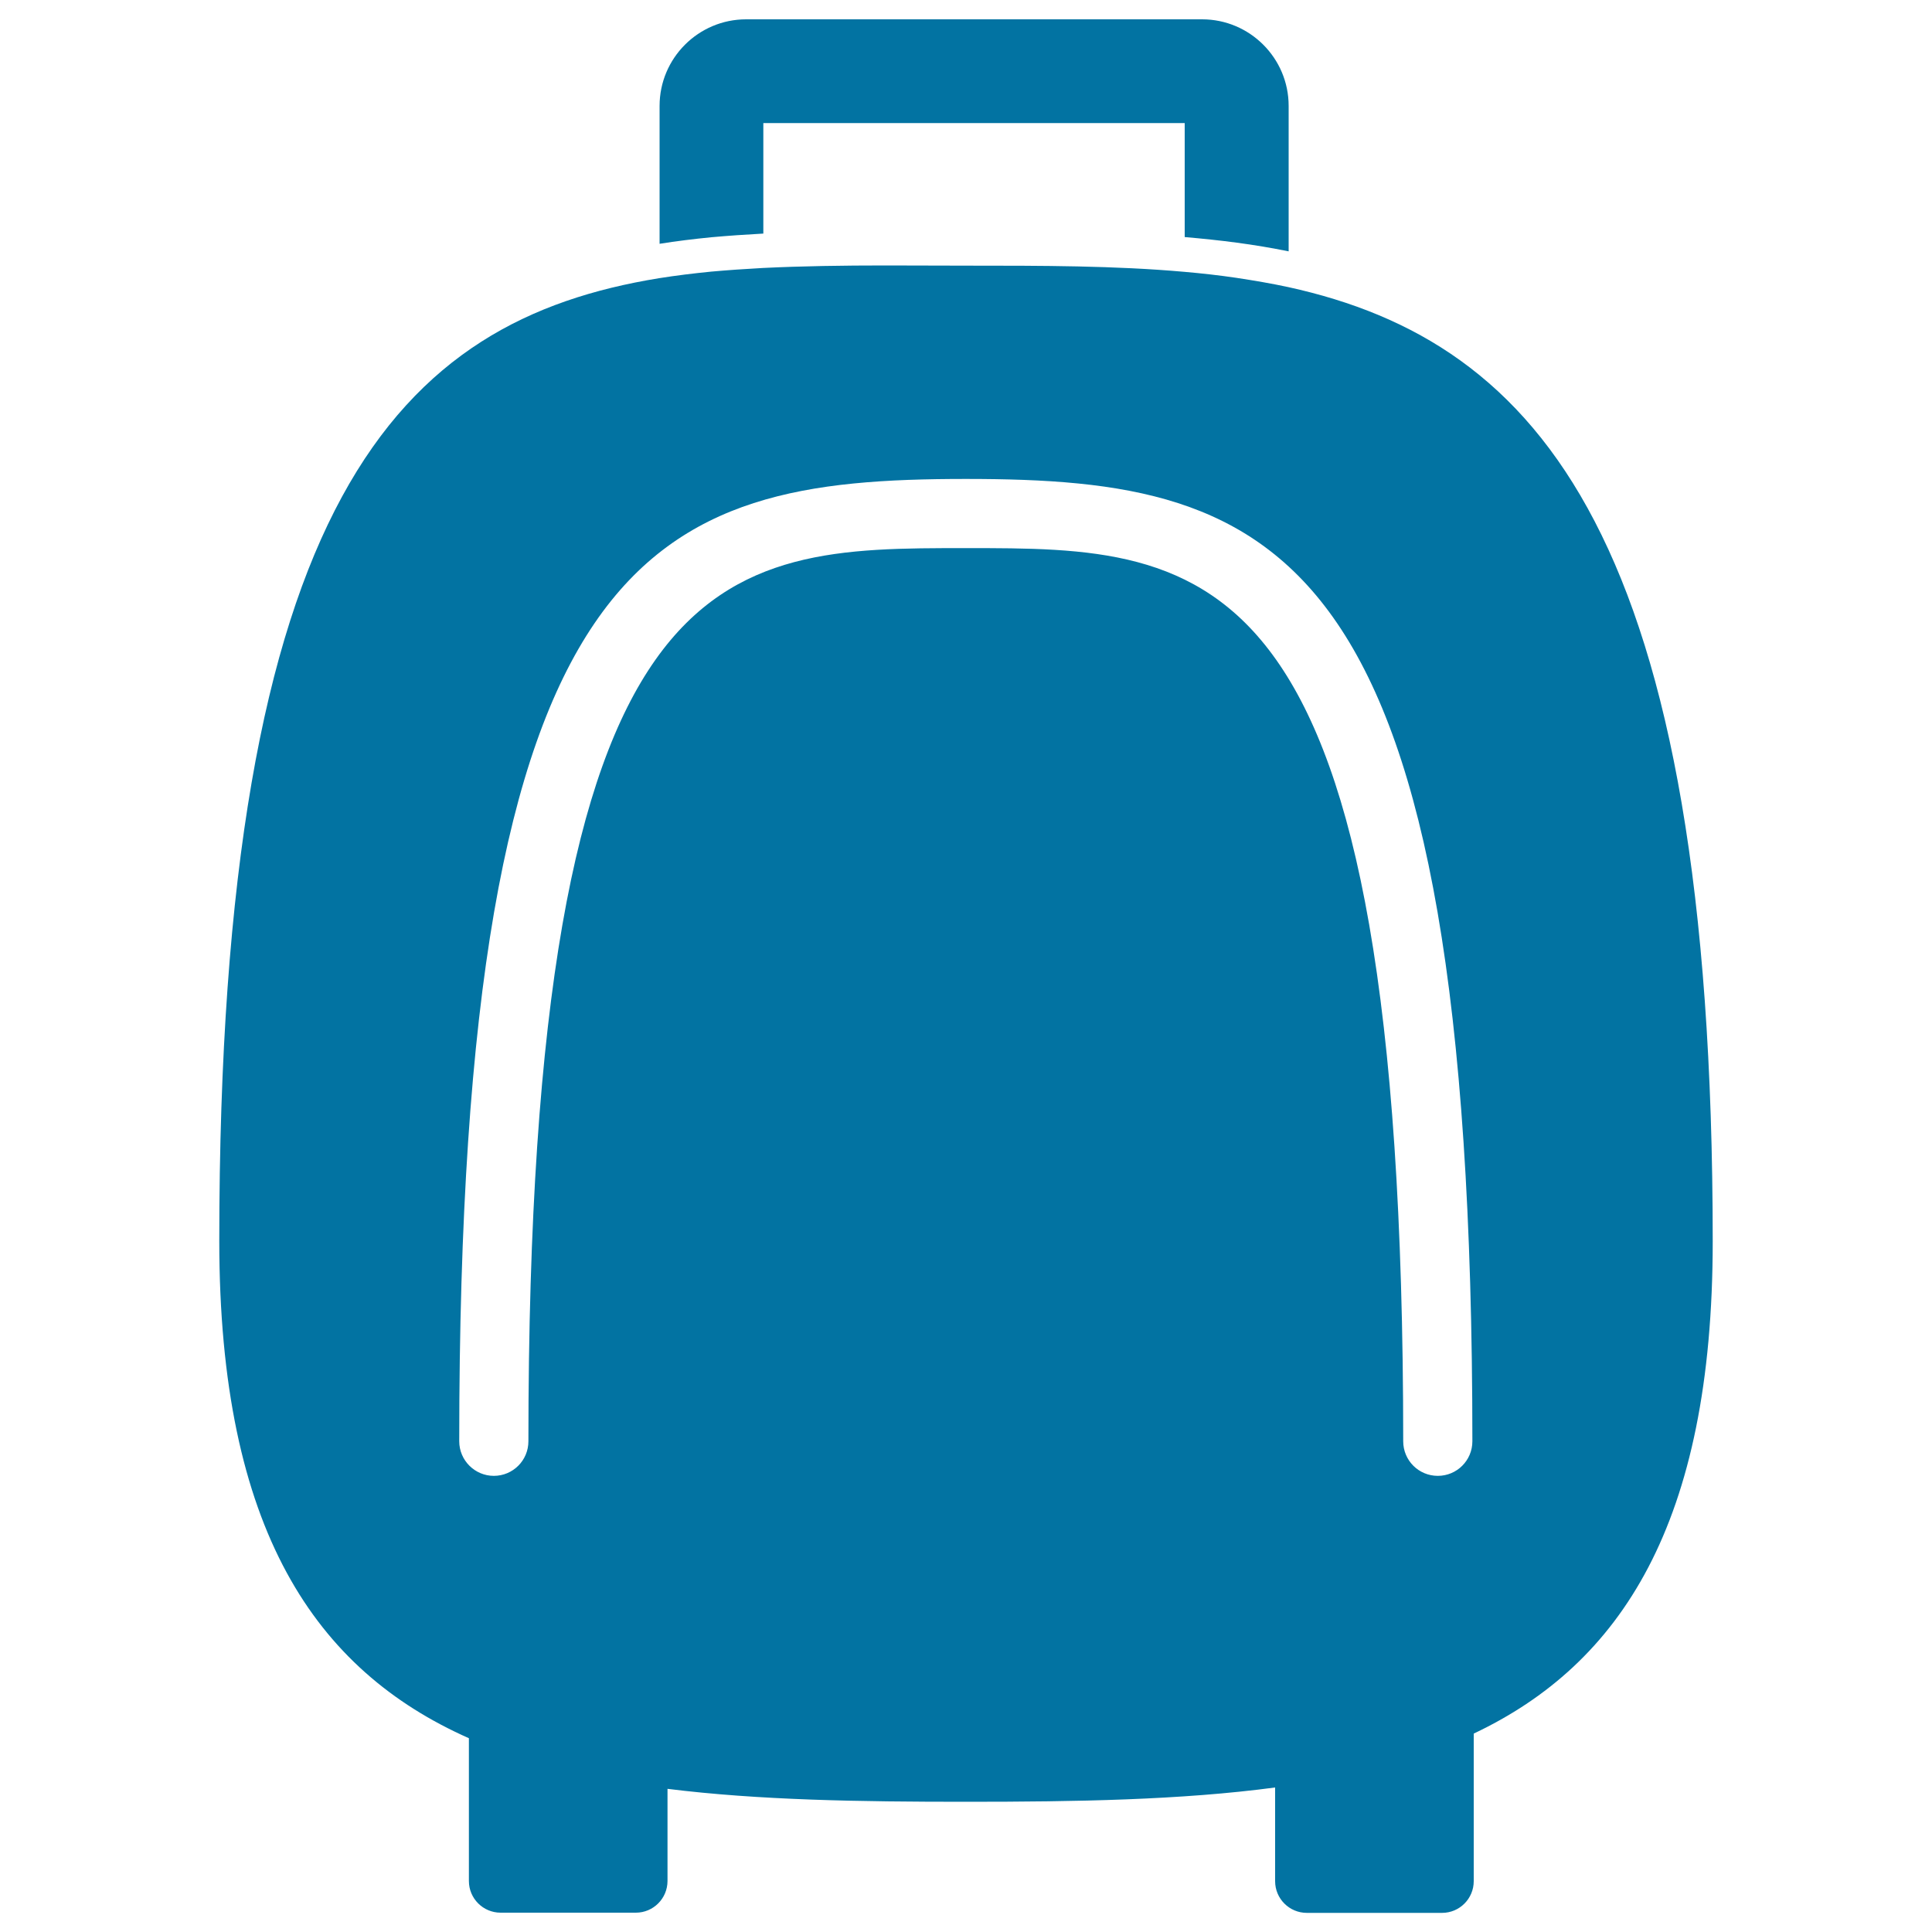 <svg xmlns="http://www.w3.org/2000/svg" viewBox="0 0 1000 1000" style="fill:#0273a2">
<title>Trolley Bag SVG icon</title>
<g><g><path d="M341.3,126.2c8.8-1.4,17.7-2.5,26.9-3.4c8.8-0.8,17.8-1.4,26.9-1.9V63.7h218.1v59c9.1,0.8,18,1.7,26.9,2.9c9.1,1.2,18,2.7,26.9,4.5V54.8c0-24.7-20.1-44.8-44.8-44.8h-236c-24.7,0-44.8,20.1-44.8,44.8V126.2z"/><path d="M666.8,148.6c-8.8-1.9-17.7-3.4-26.9-4.8c-8.8-1.3-17.7-2.3-26.9-3.1c-35.8-3.2-73.8-3.2-113.1-3.2c-14.1,0-27.9-0.1-41.6-0.1c-21.7,0-42.9,0.3-63.4,1.3c-9.1,0.5-18.1,1.1-26.9,1.9c-9.1,0.9-18.1,2-26.9,3.4C207,165.8,113.5,257.7,113.5,642.3c0,149.7,49.9,222.2,129.2,257.4v10.5v8.9v54.5c0,9.1,7.4,16.4,16.4,16.4h70c9.1,0,16.4-7.4,16.4-16.4v-29.3v-8.7v-9.7c47.3,5.9,99.5,6.7,154.5,6.7c57.1,0,111.2-0.9,160-7.4v9.8v8.7v30c0,9.1,7.4,16.4,16.4,16.4h70c9.1,0,16.4-7.4,16.4-16.4v-56.9v-9v-10.5c76.1-36,123.7-108.7,123.7-254.8C886.5,278.8,796.8,177.1,666.8,148.6z M237.7,746c0-464.6,99.1-498.1,262.2-498.1c163.2,0,262.2,33.5,262.2,498.1c0,9.9-8,17.9-17.9,17.9c-9.9,0-17.9-8-17.9-17.9l0,0c0-462.3-99.9-462.3-226.4-462.3s-226.4,0-226.4,462.3l0,0c0,9.9-8,17.9-17.9,17.9C245.8,763.9,237.7,755.9,237.7,746z"/></g></g>
</svg>
